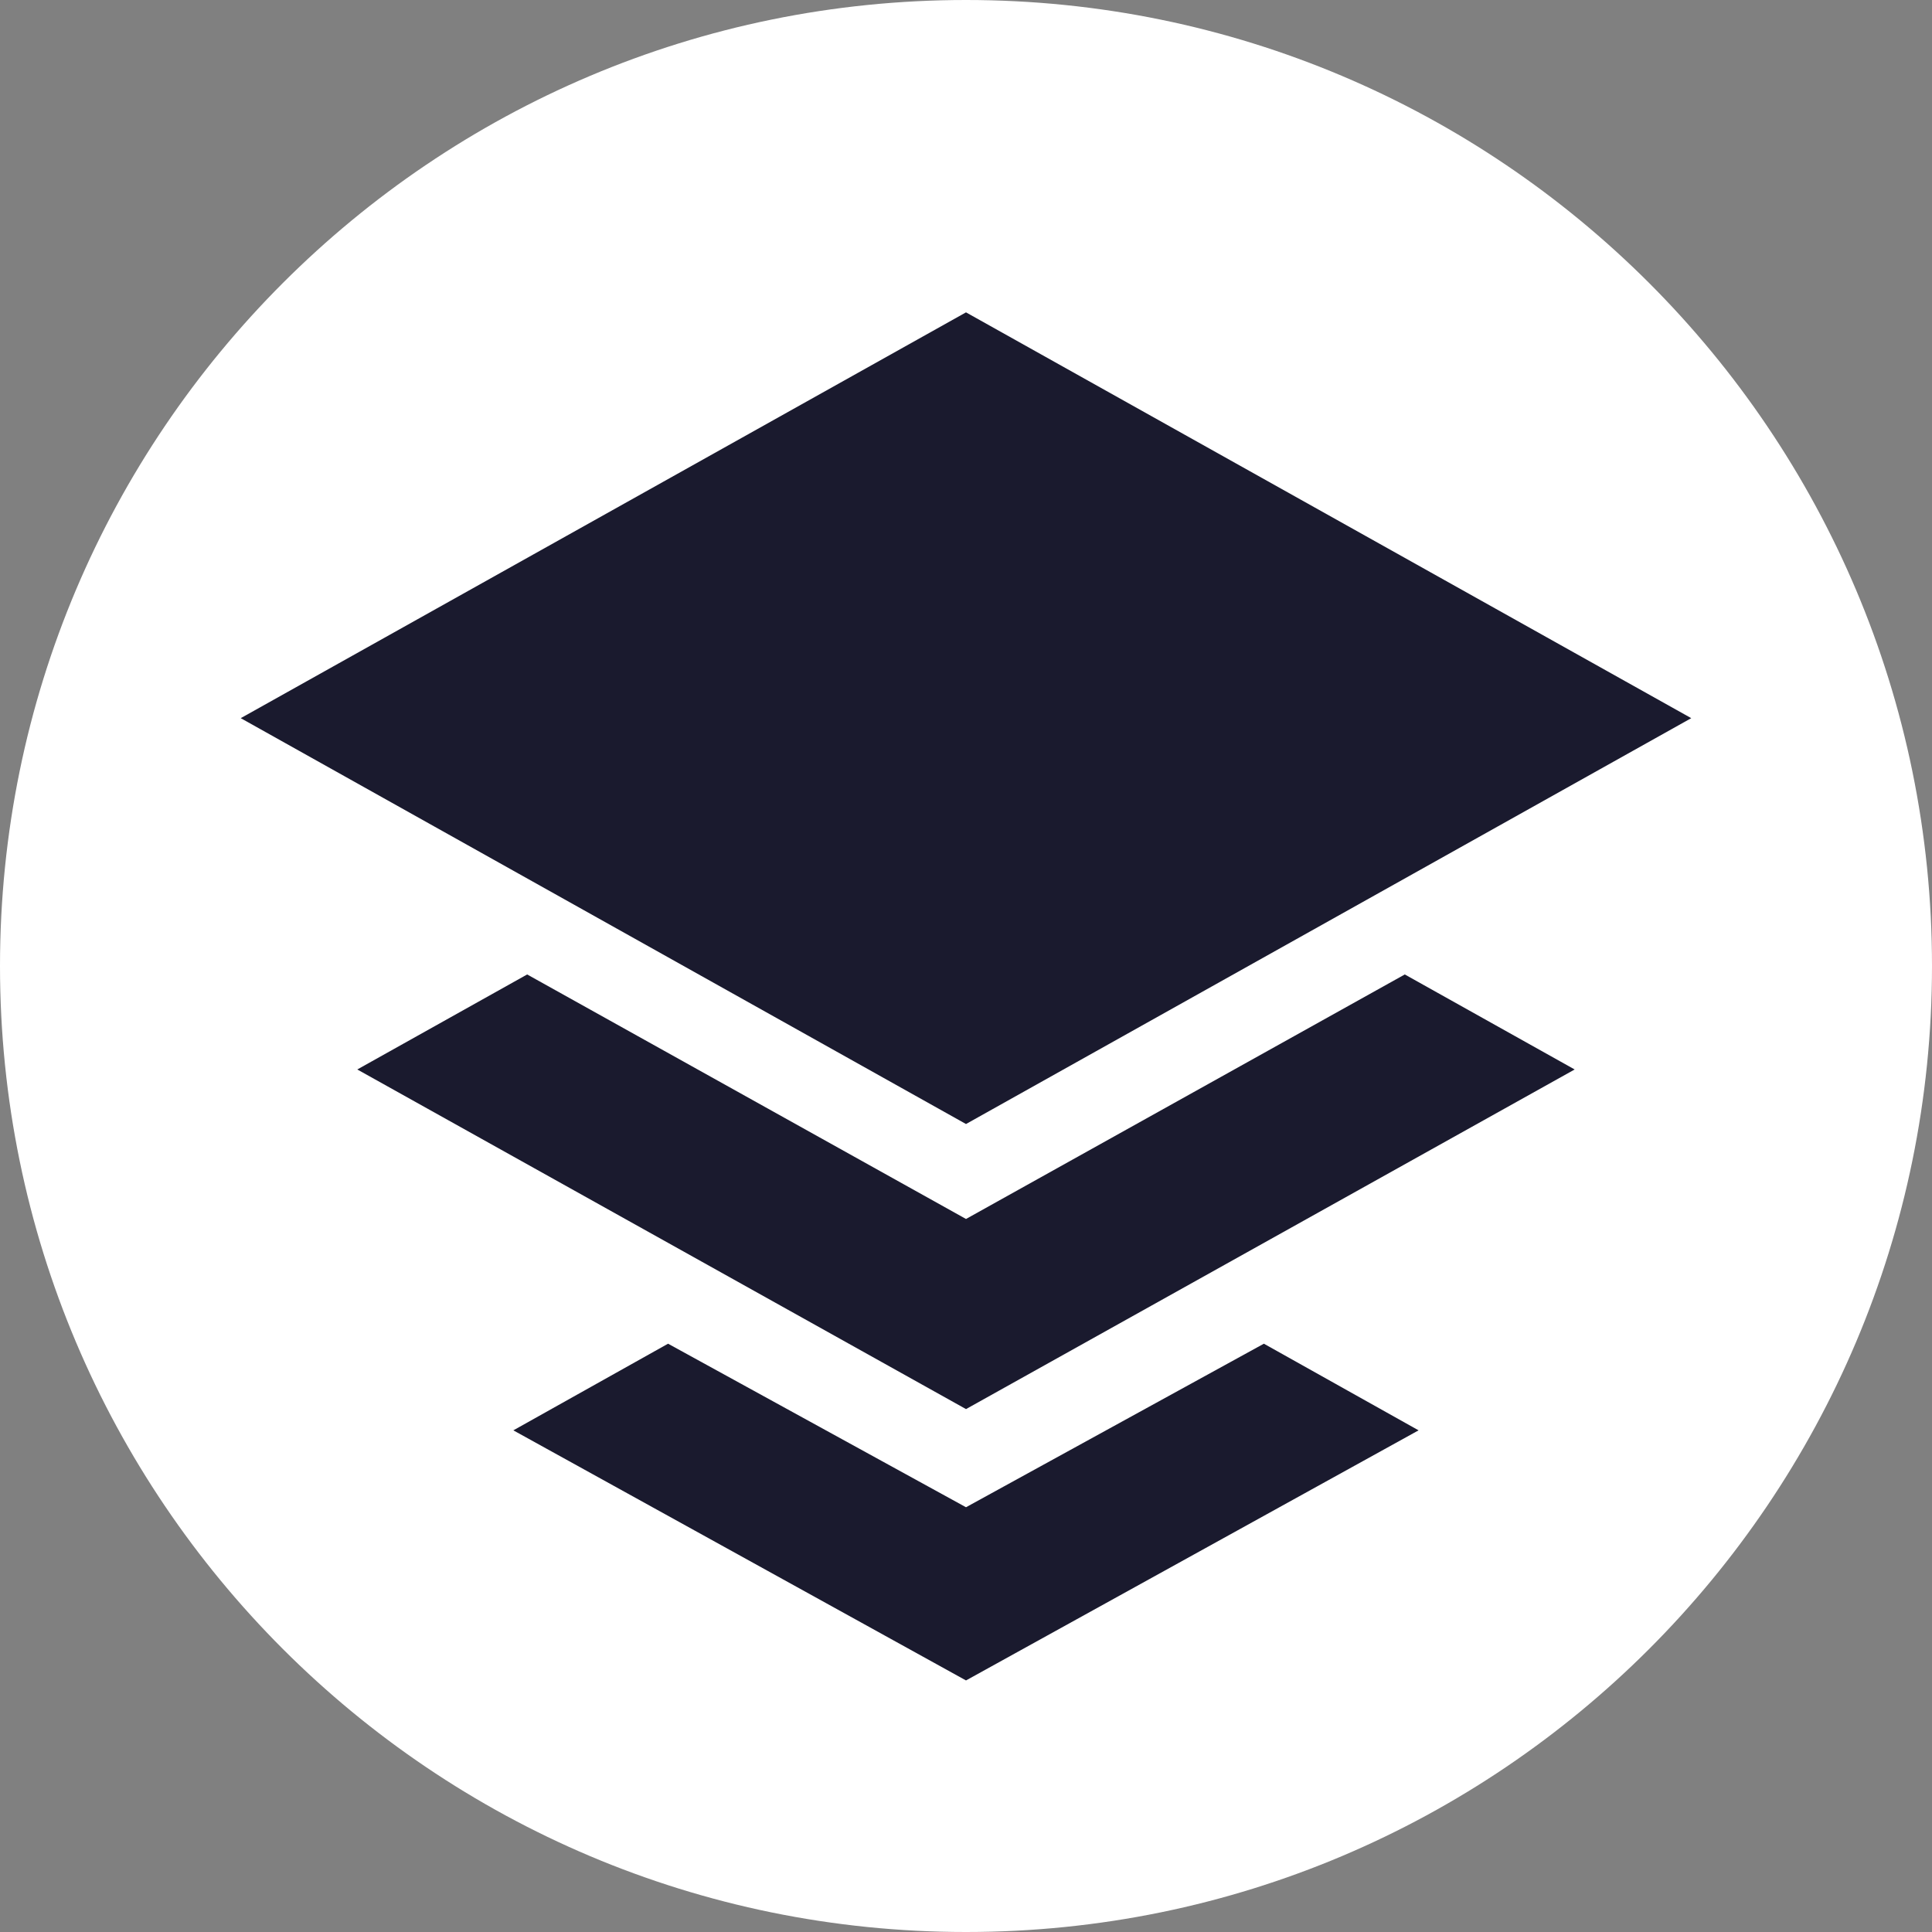 <?xml version="1.0" encoding="UTF-8"?> <svg xmlns="http://www.w3.org/2000/svg" width="149" height="149" viewBox="0 0 149 149" fill="none"><rect x="0" y="0" width="149" height="149" fill="#808080" stroke="none"/><g clip-path="url(#clip0_588_8716)"><path d="M74.5 149C115.645 149 149 115.645 149 74.5C149 33.355 115.645 0 74.5 0C33.355 0 0 33.355 0 74.5C0 115.645 33.355 149 74.5 149Z" fill="white"></path><path d="M74.5 86.687L18.566 55.386L74.5 24.09L130.433 55.386L74.5 86.687Z" fill="#1A1A2E"></path><path d="M108.341 75.152L74.501 94.01L40.656 75.152L27.555 82.48L74.501 108.672L121.442 82.48L108.341 75.152Z" fill="#1A1A2E"></path><path d="M97.473 103.629L74.5 116.242L51.522 103.629L39.59 110.311L74.5 129.599L109.404 110.311L97.473 103.629Z" fill="#1A1A2E"></path></g><defs><clipPath id="clip0_588_8716"><rect width="149" height="149" fill="white"></rect></clipPath></defs></svg> 